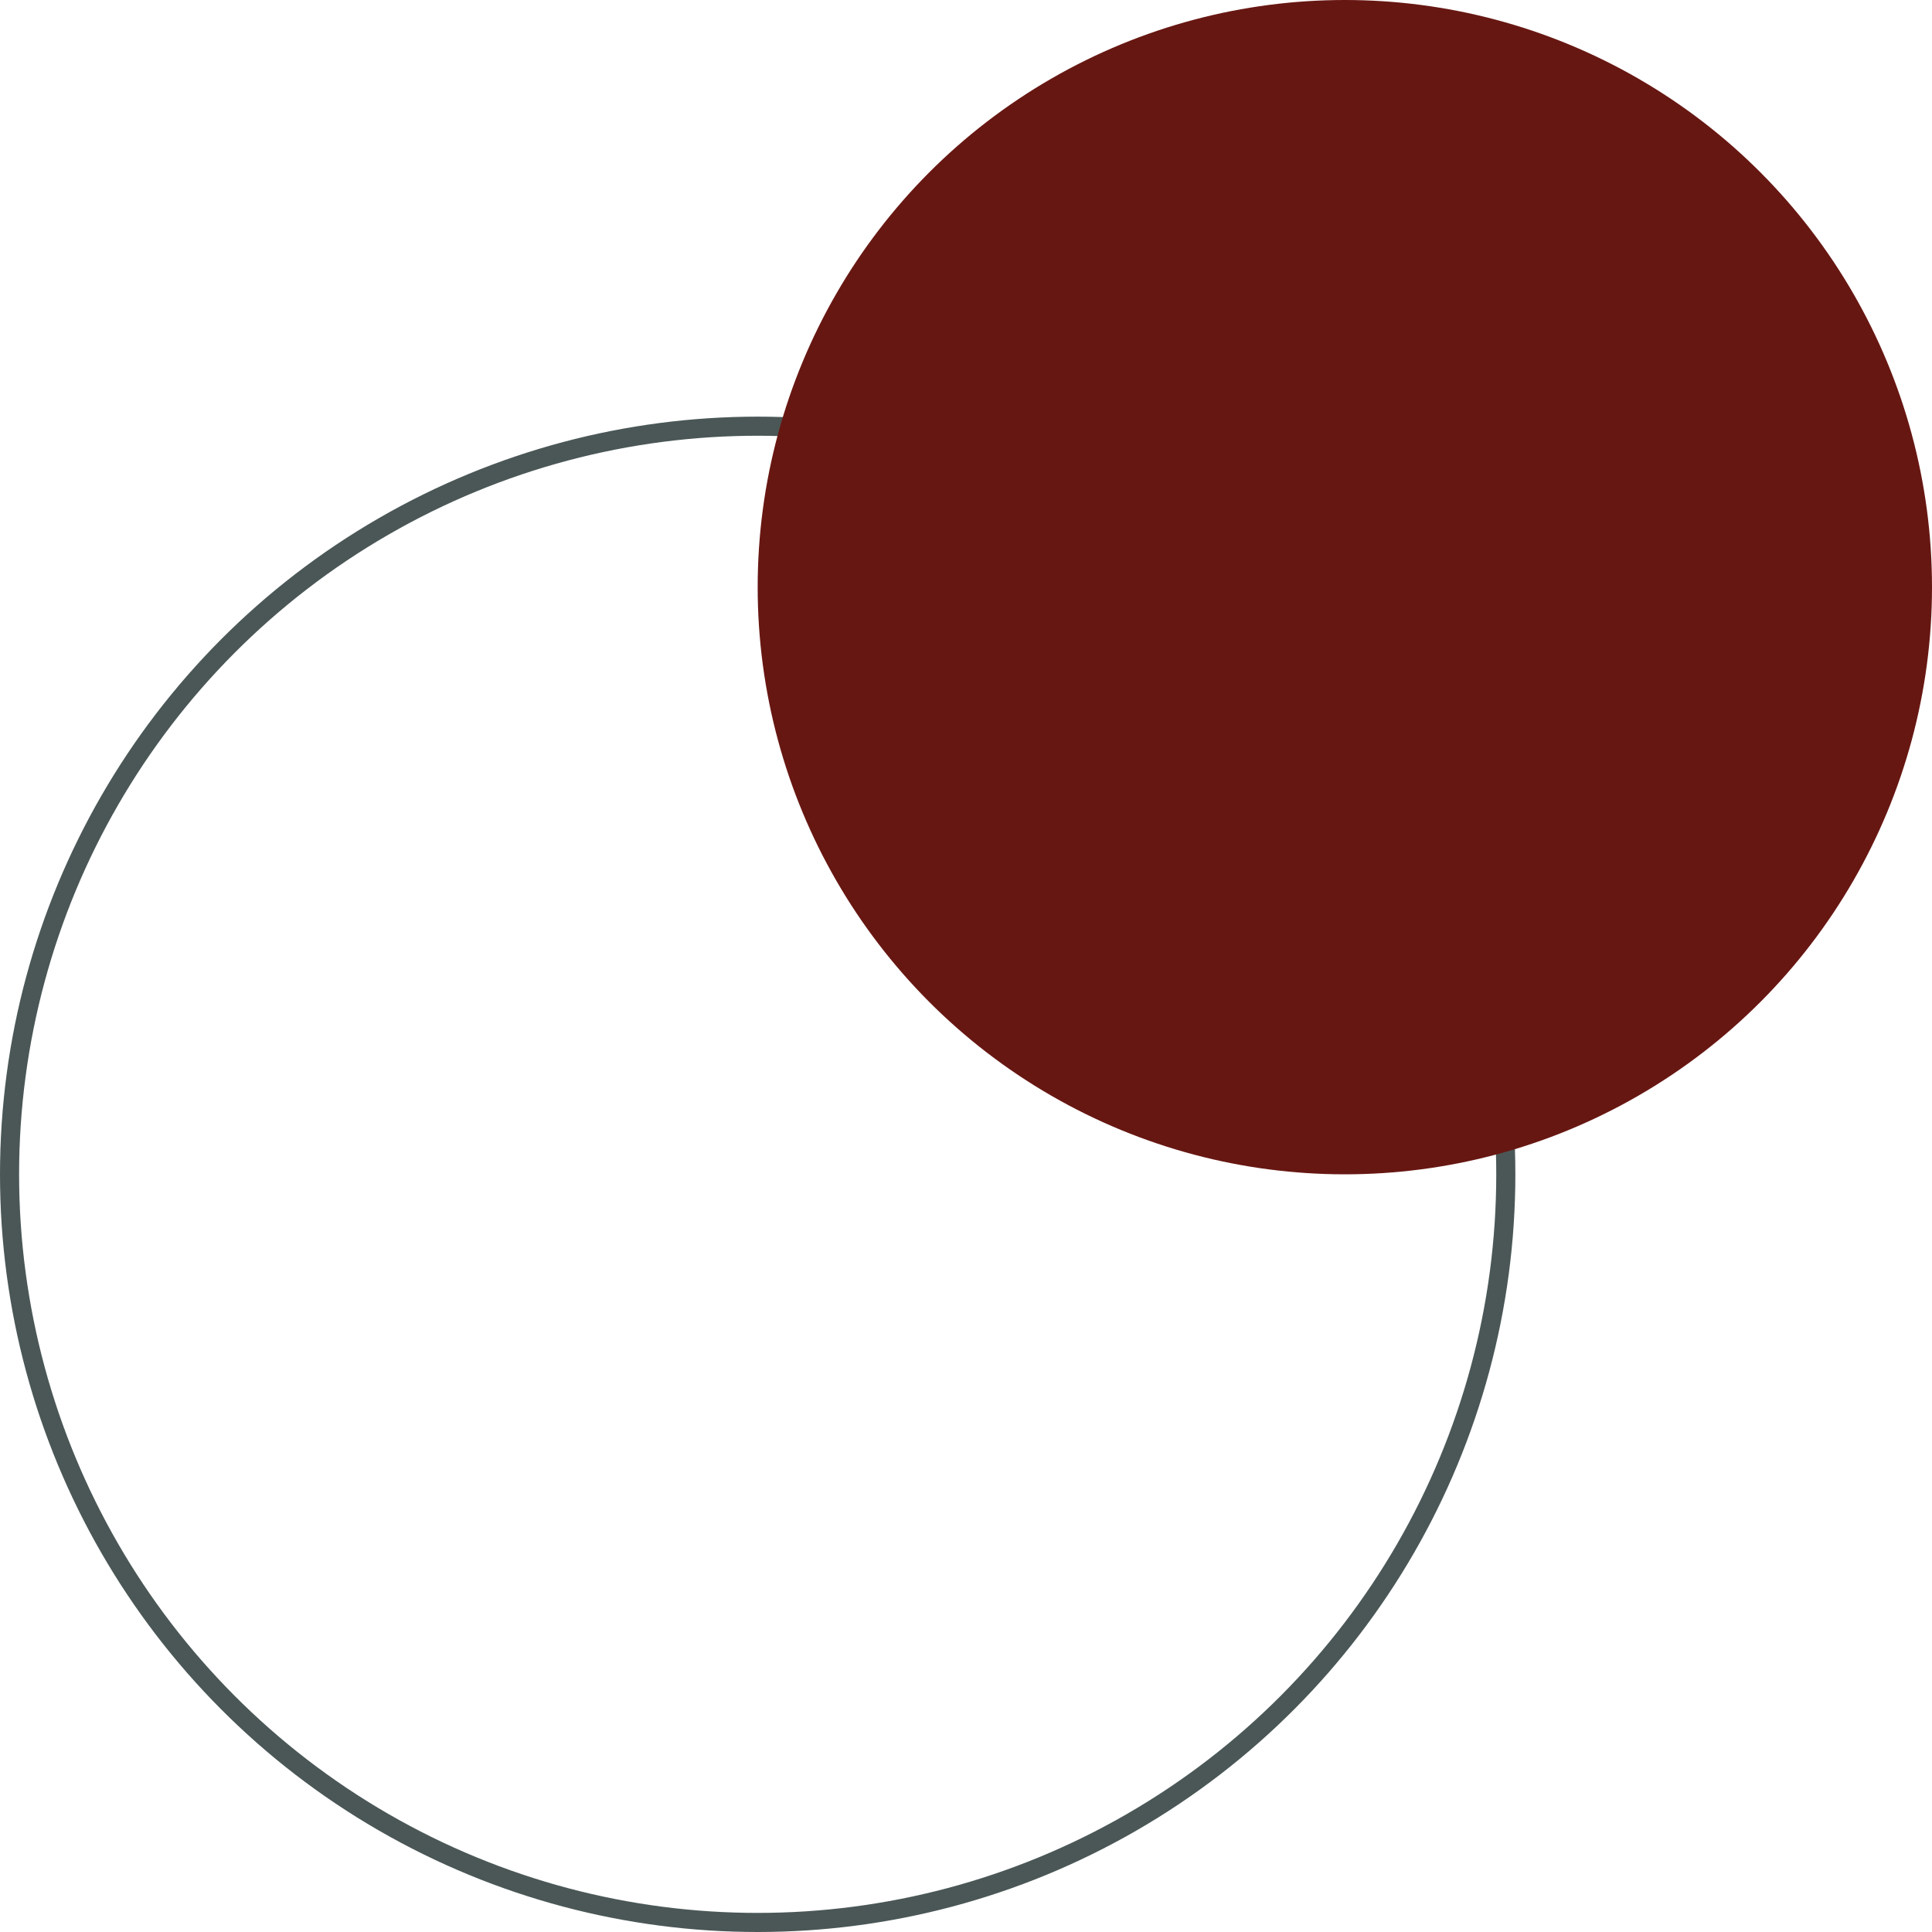 <svg xmlns="http://www.w3.org/2000/svg" viewBox="0 0 101.18 101.18"><circle cx="39.68" cy="61.5" r="39.18" fill="none" stroke="#4a5756" stroke-miterlimit="10"/><circle cx="70.43" cy="30.75" r="30.75" fill="#671712"/></svg>